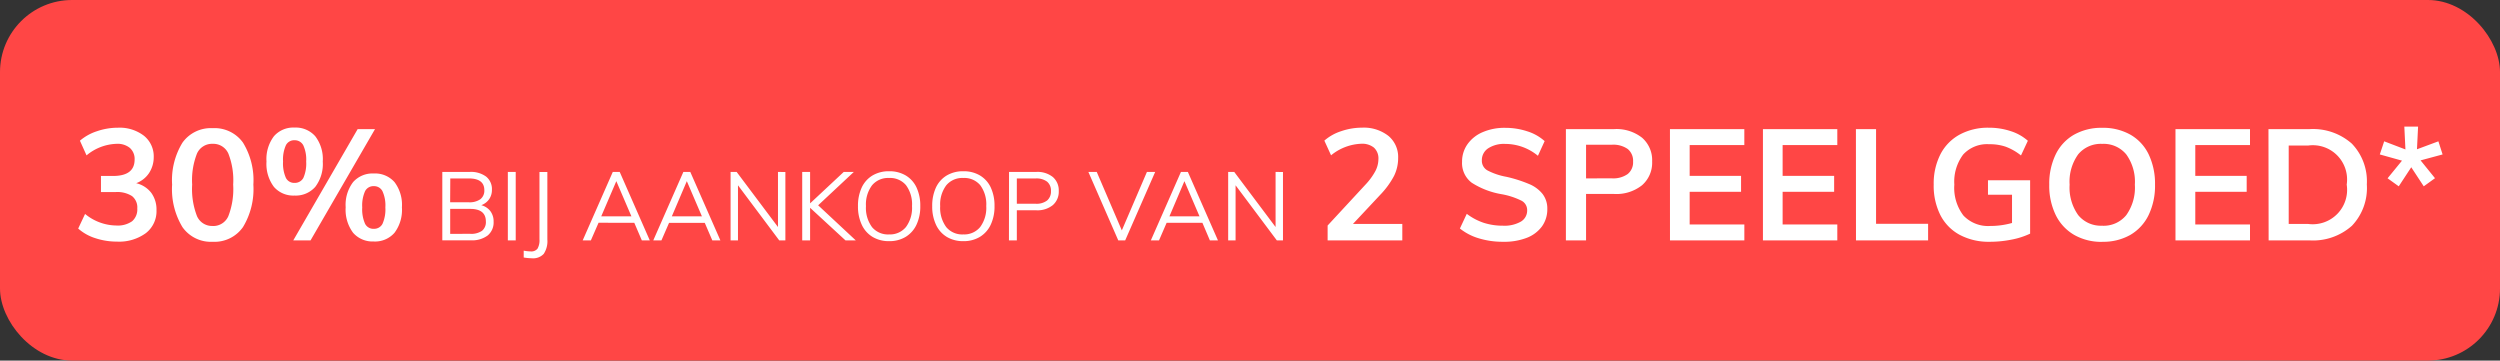 <svg xmlns="http://www.w3.org/2000/svg" width="104" height="15" viewBox="0 0 104 15"><rect x="0" y="0" width="104" height="15" fill="#333333" stroke="none"/><g transform="translate(-3 -3)"><rect width="104" height="15" rx="3" transform="translate(3 3)" fill="#ff4645"/><path d="M2.665-2.379a1.113,1.113,0,0,1,.627.4,1.174,1.174,0,0,1,.218.721A1.151,1.151,0,0,1,3.065-.3a1.885,1.885,0,0,1-1.2.351,2.848,2.848,0,0,1-.9-.143,1.959,1.959,0,0,1-.712-.4L.539-1.1a2.077,2.077,0,0,0,1.294.481,1.039,1.039,0,0,0,.66-.175.644.644,0,0,0,.218-.533.6.6,0,0,0-.221-.517,1.139,1.139,0,0,0-.682-.166H1.2v-.67h.5q.9,0,.9-.683A.61.61,0,0,0,2.4-3.848a.807.807,0,0,0-.546-.169A2.041,2.041,0,0,0,.6-3.536L.325-4.147A2.063,2.063,0,0,1,1.03-4.54,2.673,2.673,0,0,1,1.9-4.687a1.659,1.659,0,0,1,1.089.335,1.1,1.1,0,0,1,.406.894,1.2,1.2,0,0,1-.2.666A1.1,1.1,0,0,1,2.665-2.379ZM5.85.058A1.447,1.447,0,0,1,4.592-.549,3.04,3.04,0,0,1,4.16-2.32a2.984,2.984,0,0,1,.432-1.748,1.45,1.45,0,0,1,1.258-.6,1.452,1.452,0,0,1,1.258.6A2.982,2.982,0,0,1,7.54-2.32,3.043,3.043,0,0,1,7.108-.553,1.444,1.444,0,0,1,5.85.058Zm0-.656A.683.683,0,0,0,6.5-1.011a3.118,3.118,0,0,0,.2-1.31,3.029,3.029,0,0,0-.2-1.29.684.684,0,0,0-.653-.406.684.684,0,0,0-.653.406,3.029,3.029,0,0,0-.2,1.29,3.118,3.118,0,0,0,.2,1.31A.683.683,0,0,0,5.85-.6Zm3.4-1.267a1.065,1.065,0,0,1-.855-.361,1.584,1.584,0,0,1-.309-1.056,1.573,1.573,0,0,1,.309-1.05,1.065,1.065,0,0,1,.855-.361,1.082,1.082,0,0,1,.865.361,1.561,1.561,0,0,1,.312,1.05,1.572,1.572,0,0,1-.312,1.056A1.082,1.082,0,0,1,9.25-1.865ZM9.2,0l2.678-4.628H12.6L9.919,0ZM9.25-2.392A.4.4,0,0,0,9.62-2.6a1.47,1.47,0,0,0,.117-.682,1.42,1.42,0,0,0-.12-.673.4.4,0,0,0-.367-.211.383.383,0,0,0-.358.211,1.455,1.455,0,0,0-.117.673,1.473,1.473,0,0,0,.117.679A.383.383,0,0,0,9.25-2.392Zm3.3,2.437a1.073,1.073,0,0,1-.861-.361,1.6,1.6,0,0,1-.309-1.063,1.559,1.559,0,0,1,.309-1.046,1.077,1.077,0,0,1,.861-.358,1.077,1.077,0,0,1,.861.358,1.57,1.57,0,0,1,.309,1.053,1.584,1.584,0,0,1-.309,1.056A1.073,1.073,0,0,1,12.552.046Zm0-.527a.388.388,0,0,0,.364-.211,1.473,1.473,0,0,0,.117-.679,1.42,1.42,0,0,0-.12-.673.39.39,0,0,0-.361-.211.388.388,0,0,0-.364.211,1.455,1.455,0,0,0-.117.673,1.473,1.473,0,0,0,.117.679A.388.388,0,0,0,12.552-.481Zm4.468-.983a.7.7,0,0,1,.38.246.707.707,0,0,1,.136.442.7.7,0,0,1-.248.574,1.081,1.081,0,0,1-.7.2H15.4V-2.848h1.144a1.058,1.058,0,0,1,.678.194.664.664,0,0,1,.242.55.662.662,0,0,1-.118.394A.692.692,0,0,1,17.02-1.464Zm-1.292-.12H16.5a.776.776,0,0,0,.484-.128.448.448,0,0,0,.164-.376q0-.488-.648-.488h-.768Zm.832,1.312A.789.789,0,0,0,17.054-.4a.464.464,0,0,0,.158-.386q0-.524-.652-.524h-.832V-.272Zm1.568-2.576h.328V0h-.328Zm.66,3.276a1.734,1.734,0,0,0,.288.032.329.329,0,0,0,.286-.114.692.692,0,0,0,.082-.39v-2.8h.328V-.04a.952.952,0,0,1-.15.6.6.6,0,0,1-.494.184,2.267,2.267,0,0,1-.34-.032Zm4.6-1.16H21.9L21.58,0h-.34l1.252-2.848h.288L24.031,0H23.7ZM23.267-1l-.628-1.464L22.011-1Zm3.052.272H24.832L24.516,0h-.34l1.252-2.848h.288L26.968,0h-.336ZM26.2-1l-.628-1.464L24.948-1Zm3.472-1.844V0h-.256L27.7-2.292V0h-.308V-2.848h.252l1.72,2.292V-2.848ZM32.172,0,30.7-1.356V0h-.328V-2.848H30.7V-1.54l1.4-1.308h.42L31.035-1.46,32.6,0Zm1.816.032A1.307,1.307,0,0,1,33.3-.144a1.157,1.157,0,0,1-.45-.506,1.775,1.775,0,0,1-.158-.774,1.791,1.791,0,0,1,.156-.776,1.147,1.147,0,0,1,.448-.5,1.315,1.315,0,0,1,.692-.176,1.315,1.315,0,0,1,.692.176,1.147,1.147,0,0,1,.448.5,1.781,1.781,0,0,1,.156.772,1.771,1.771,0,0,1-.158.776,1.172,1.172,0,0,1-.45.506A1.3,1.3,0,0,1,33.987.032Zm0-.28a.859.859,0,0,0,.7-.308,1.343,1.343,0,0,0,.252-.872,1.333,1.333,0,0,0-.25-.868.863.863,0,0,0-.706-.3.866.866,0,0,0-.708.306,1.328,1.328,0,0,0-.252.866,1.343,1.343,0,0,0,.252.872A.864.864,0,0,0,33.987-.248Zm3.088.28a1.307,1.307,0,0,1-.688-.176,1.157,1.157,0,0,1-.45-.506,1.775,1.775,0,0,1-.158-.774,1.791,1.791,0,0,1,.156-.776,1.147,1.147,0,0,1,.448-.5,1.315,1.315,0,0,1,.692-.176,1.315,1.315,0,0,1,.692.176,1.147,1.147,0,0,1,.448.5,1.781,1.781,0,0,1,.156.772,1.771,1.771,0,0,1-.158.776,1.172,1.172,0,0,1-.45.506A1.3,1.3,0,0,1,37.076.032Zm0-.28a.859.859,0,0,0,.7-.308,1.343,1.343,0,0,0,.252-.872,1.333,1.333,0,0,0-.25-.868.863.863,0,0,0-.706-.3.866.866,0,0,0-.708.306,1.328,1.328,0,0,0-.252.866,1.343,1.343,0,0,0,.252.872A.864.864,0,0,0,37.076-.248Zm1.9-2.6h1.136a1.018,1.018,0,0,1,.686.212.73.73,0,0,1,.246.584.733.733,0,0,1-.248.586,1.013,1.013,0,0,1-.684.214H39.3V0h-.328Zm1.108,1.324a.719.719,0,0,0,.476-.136.486.486,0,0,0,.16-.392.48.48,0,0,0-.16-.39.726.726,0,0,0-.476-.134H39.3v1.052Zm4.972-1.324L43.808,0H43.52L42.276-2.848h.348L43.668-.416l1.044-2.432ZM47.02-.732H45.532L45.215,0h-.34l1.252-2.848h.288L47.667,0h-.336ZM46.9-1l-.628-1.464L45.648-1Zm3.472-1.844V0h-.256L48.4-2.292V0h-.308V-2.848h.252l1.72,2.292V-2.848ZM55.336-.683V0H52.229V-.618l1.573-1.7a2.659,2.659,0,0,0,.41-.559,1.091,1.091,0,0,0,.13-.5.606.606,0,0,0-.185-.481.779.779,0,0,0-.53-.162,2.107,2.107,0,0,0-1.255.481l-.279-.611a1.987,1.987,0,0,1,.7-.393,2.664,2.664,0,0,1,.864-.146,1.659,1.659,0,0,1,1.1.341,1.139,1.139,0,0,1,.406.92,1.674,1.674,0,0,1-.172.748,3.461,3.461,0,0,1-.575.786L53.282-.683Zm4.186.741a3.376,3.376,0,0,1-1-.143,2.293,2.293,0,0,1-.79-.409l.286-.611a2.439,2.439,0,0,0,.705.374,2.567,2.567,0,0,0,.8.12,1.377,1.377,0,0,0,.744-.169.534.534,0,0,0,.263-.475.438.438,0,0,0-.244-.4,3.059,3.059,0,0,0-.8-.263A3.333,3.333,0,0,1,58.222-2.4a1.024,1.024,0,0,1-.4-.871A1.246,1.246,0,0,1,58.047-4a1.475,1.475,0,0,1,.627-.5,2.277,2.277,0,0,1,.939-.182,2.91,2.91,0,0,1,.926.146,1.937,1.937,0,0,1,.718.406l-.279.611a2.134,2.134,0,0,0-1.365-.494,1.2,1.2,0,0,0-.708.185.587.587,0,0,0-.26.5.46.46,0,0,0,.231.416,2.737,2.737,0,0,0,.79.267,5.632,5.632,0,0,1,.943.3,1.4,1.4,0,0,1,.559.41.99.99,0,0,1,.2.627,1.212,1.212,0,0,1-.221.725,1.411,1.411,0,0,1-.637.478A2.6,2.6,0,0,1,59.522.058Zm2.619-4.687H64.15a1.72,1.72,0,0,1,1.163.361,1.236,1.236,0,0,1,.416.985,1.241,1.241,0,0,1-.419.988,1.712,1.712,0,0,1-1.16.364H62.98V0h-.839Zm1.911,2.048a1.041,1.041,0,0,0,.66-.179.622.622,0,0,0,.224-.517.633.633,0,0,0-.221-.523,1.039,1.039,0,0,0-.663-.179H62.98v1.4Zm2.418-2.048h3.094v.663H67.29v1.281h2.138v.663H67.29V-.663h2.275V0H66.471Zm3.868,0h3.094v.663H71.157v1.281H73.3v.663H71.157V-.663h2.275V0H70.338Zm3.868,0h.838V-.689h2.165V0h-3ZM81.453-2.5V-.28a3.191,3.191,0,0,1-.767.247,4.6,4.6,0,0,1-.916.091,2.563,2.563,0,0,1-1.242-.286,1.934,1.934,0,0,1-.806-.819,2.71,2.71,0,0,1-.28-1.274,2.68,2.68,0,0,1,.28-1.261,1.949,1.949,0,0,1,.8-.819,2.464,2.464,0,0,1,1.212-.286,2.85,2.85,0,0,1,.913.143,1.978,1.978,0,0,1,.712.4l-.286.611a2.294,2.294,0,0,0-.637-.364A2.031,2.031,0,0,0,79.75-4a1.346,1.346,0,0,0-1.082.429A1.88,1.88,0,0,0,78.3-2.32a1.9,1.9,0,0,0,.377,1.284A1.412,1.412,0,0,0,79.8-.6a3.318,3.318,0,0,0,.9-.124V-1.9h-1v-.6Zm3,2.561a2.279,2.279,0,0,1-1.167-.289,1.938,1.938,0,0,1-.767-.825,2.781,2.781,0,0,1-.27-1.264,2.794,2.794,0,0,1,.267-1.258,1.9,1.9,0,0,1,.764-.822,2.313,2.313,0,0,1,1.173-.286,2.313,2.313,0,0,1,1.173.286,1.878,1.878,0,0,1,.76.822,2.823,2.823,0,0,1,.263,1.258,2.81,2.81,0,0,1-.267,1.264,1.924,1.924,0,0,1-.76.825A2.275,2.275,0,0,1,84.449.058Zm0-.67a1.215,1.215,0,0,0,1-.442,1.971,1.971,0,0,0,.357-1.267,1.946,1.946,0,0,0-.357-1.258,1.219,1.219,0,0,0-1-.439,1.223,1.223,0,0,0-1,.435,1.944,1.944,0,0,0-.357,1.261,1.971,1.971,0,0,0,.357,1.267A1.215,1.215,0,0,0,84.449-.611ZM87.5-4.628H90.6v.663H88.324v1.281h2.138v.663H88.324V-.663H90.6V0H87.5Zm3.868,0h1.7a2.439,2.439,0,0,1,1.765.6,2.255,2.255,0,0,1,.627,1.7A2.274,2.274,0,0,1,94.84-.608,2.431,2.431,0,0,1,93.075,0h-1.7ZM93.023-.683a1.431,1.431,0,0,0,1.6-1.638,1.425,1.425,0,0,0-1.6-1.625H92.21V-.683Zm3.3-1.9.6-.734L96-3.575l.182-.546.884.338-.046-.949h.572l-.046.942.891-.331.175.546-.916.247.6.741-.468.338-.52-.793-.52.793Z" transform="translate(6 13)" fill="#fff"/></g></svg>